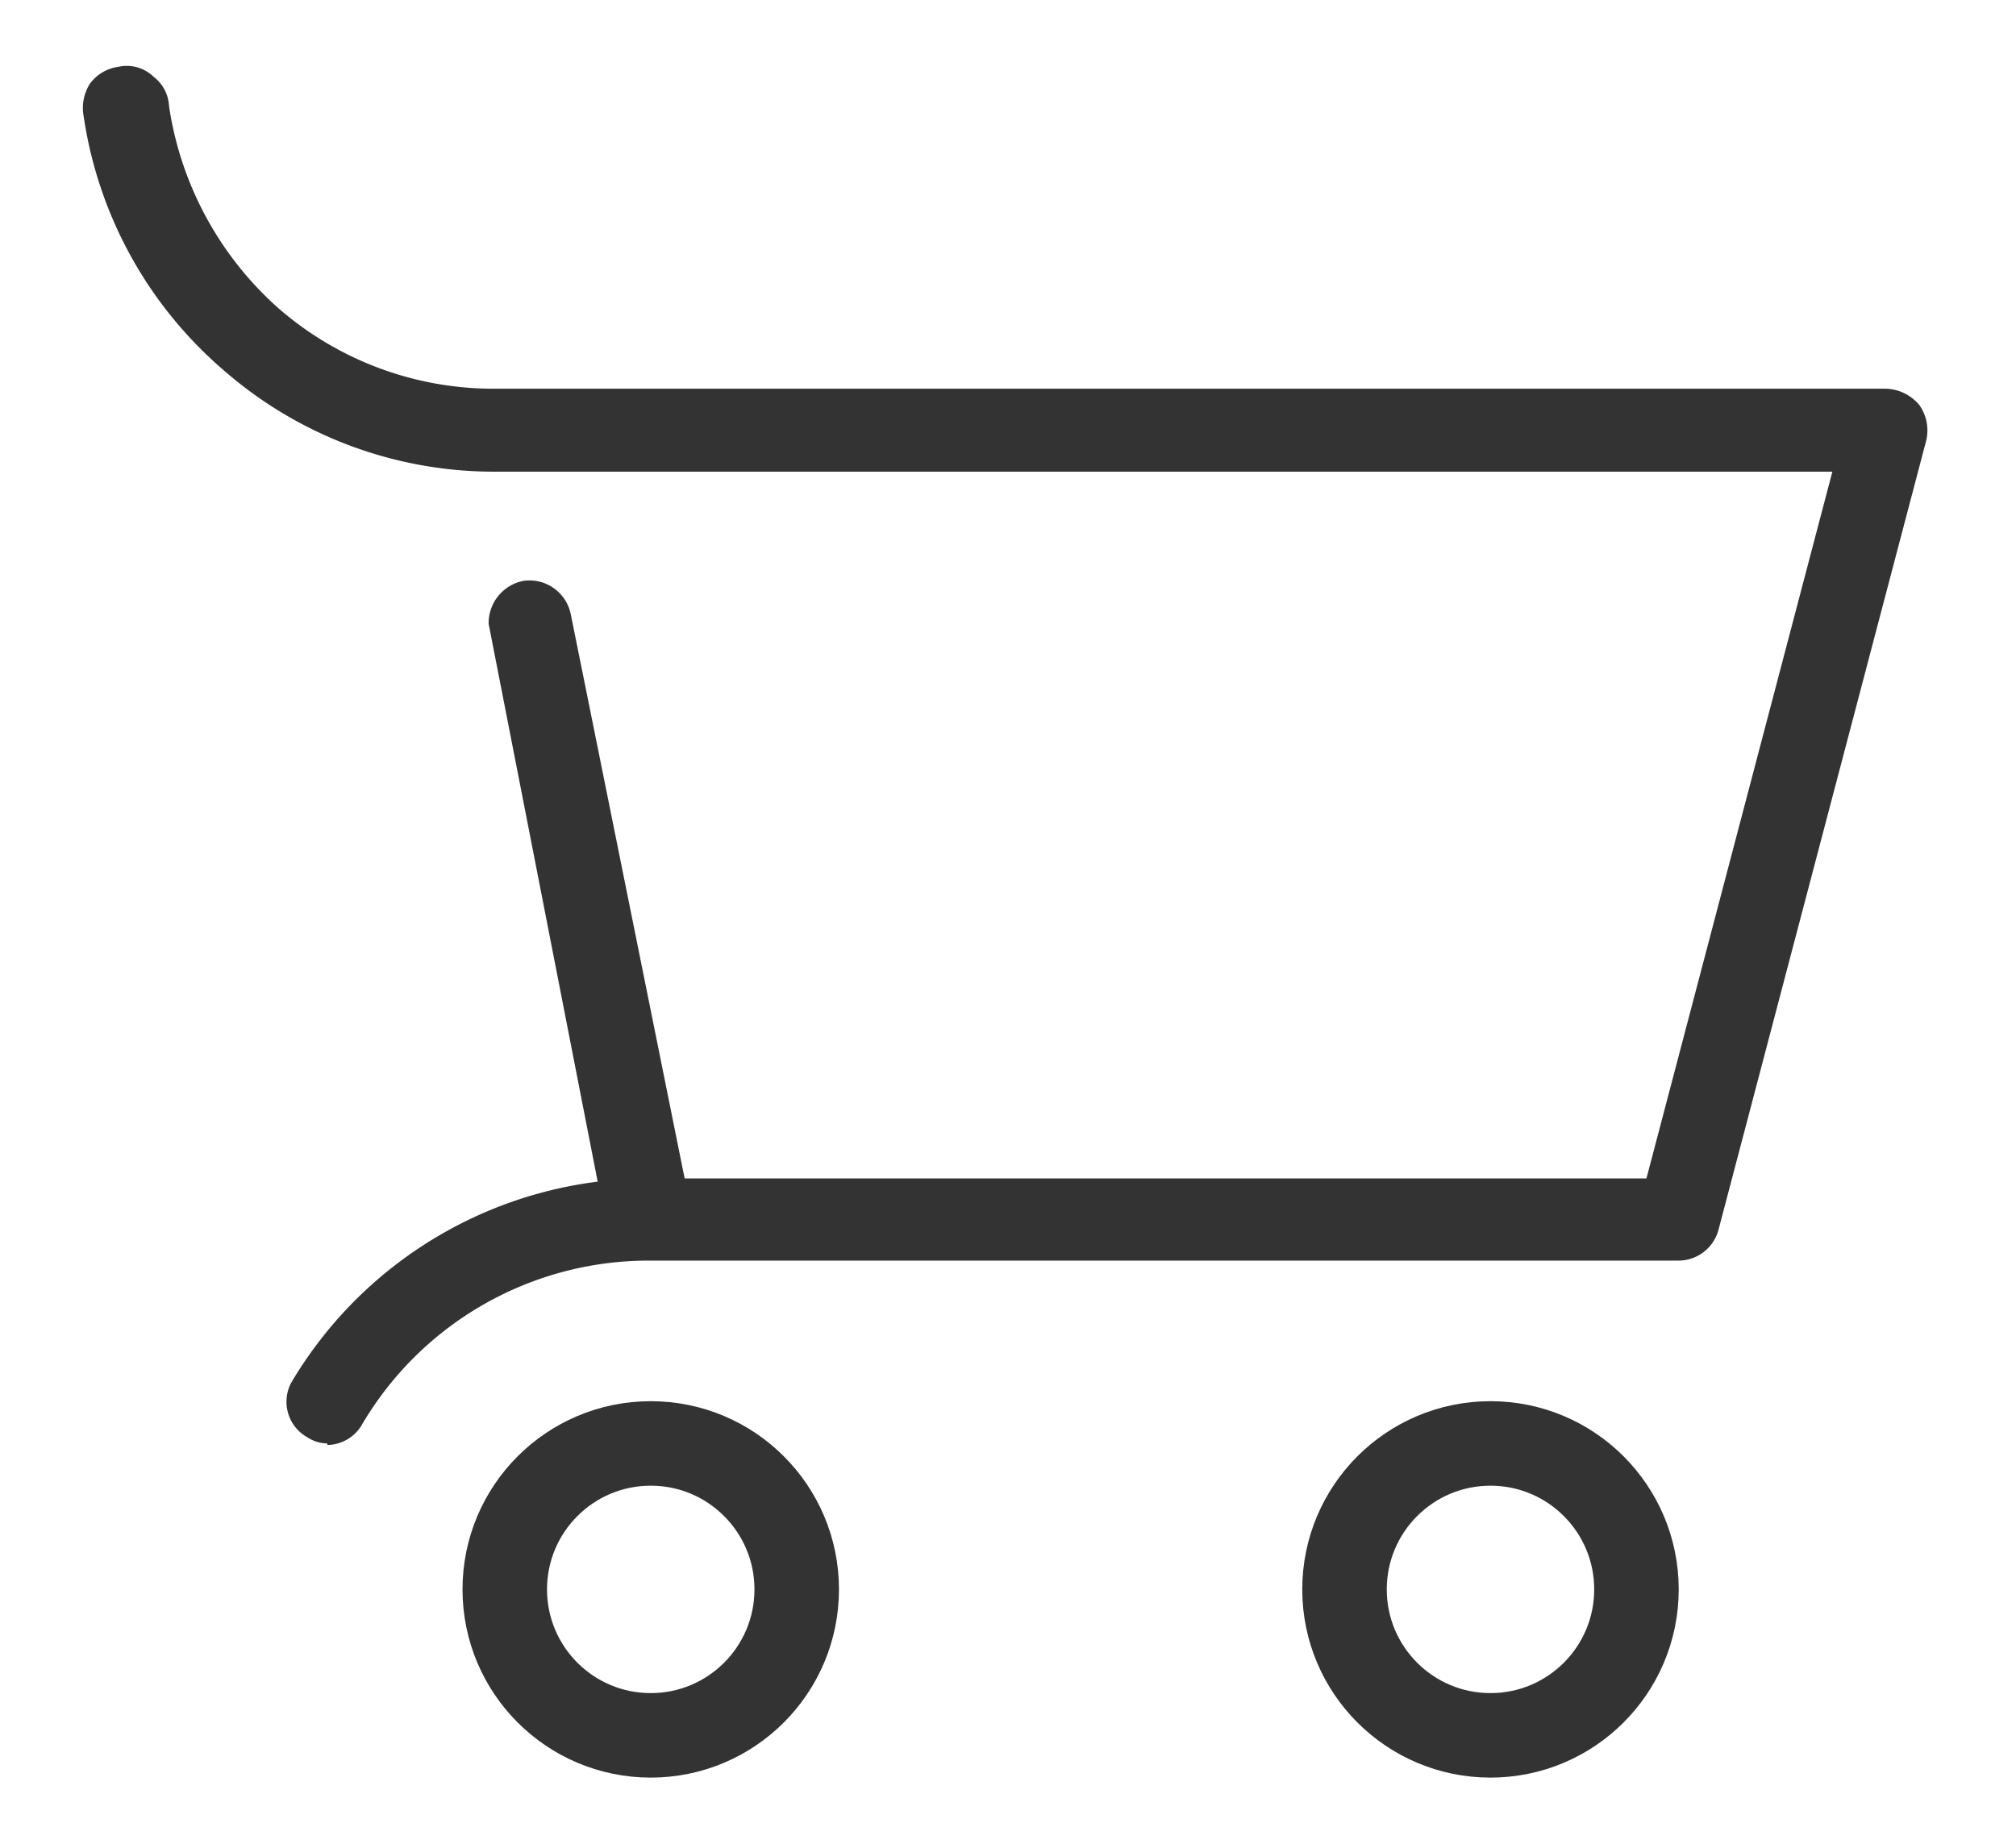 <svg id="Layer_1" data-name="Layer 1" xmlns="http://www.w3.org/2000/svg" viewBox="0 0 26.24 24"><defs><style>.cls-1{fill:#333;}.cls-2{fill:none;stroke:#333;stroke-miterlimit:10;stroke-width:1.1px;}</style></defs><path class="cls-1" d="M8.4,16.36A.48.48,0,0,1,7.9,16L6.36,8.12a.56.56,0,0,1,.46-.56A.55.55,0,0,1,7.43,8L9,15.78c.06.29-.15.46-.44.52Z"/><path class="cls-1" d="M4.26,18.79A.48.48,0,0,1,4,18.71.53.53,0,0,1,3.79,18a5.42,5.42,0,0,1,4.64-2.66h13l2.42-9.2H6.41A5.35,5.35,0,0,1,2.9,4.81,5.39,5.39,0,0,1,1.09,1.52a.59.59,0,0,1,.08-.43A.55.55,0,0,1,1.54.87.5.5,0,0,1,2,1a.51.51,0,0,1,.2.38A4.38,4.38,0,0,0,3.61,4a4.26,4.26,0,0,0,2.8,1.06H24.55a.59.59,0,0,1,.43.21.57.57,0,0,1,.09.47L22.37,16a.54.54,0,0,1-.52.41H8.43a4.33,4.33,0,0,0-3.71,2.12.53.53,0,0,1-.46.28Z"/><circle class="cls-2" cx="19.4" cy="20.69" r="1.9"/><circle class="cls-2" cx="8.47" cy="20.69" r="1.9"/></svg>